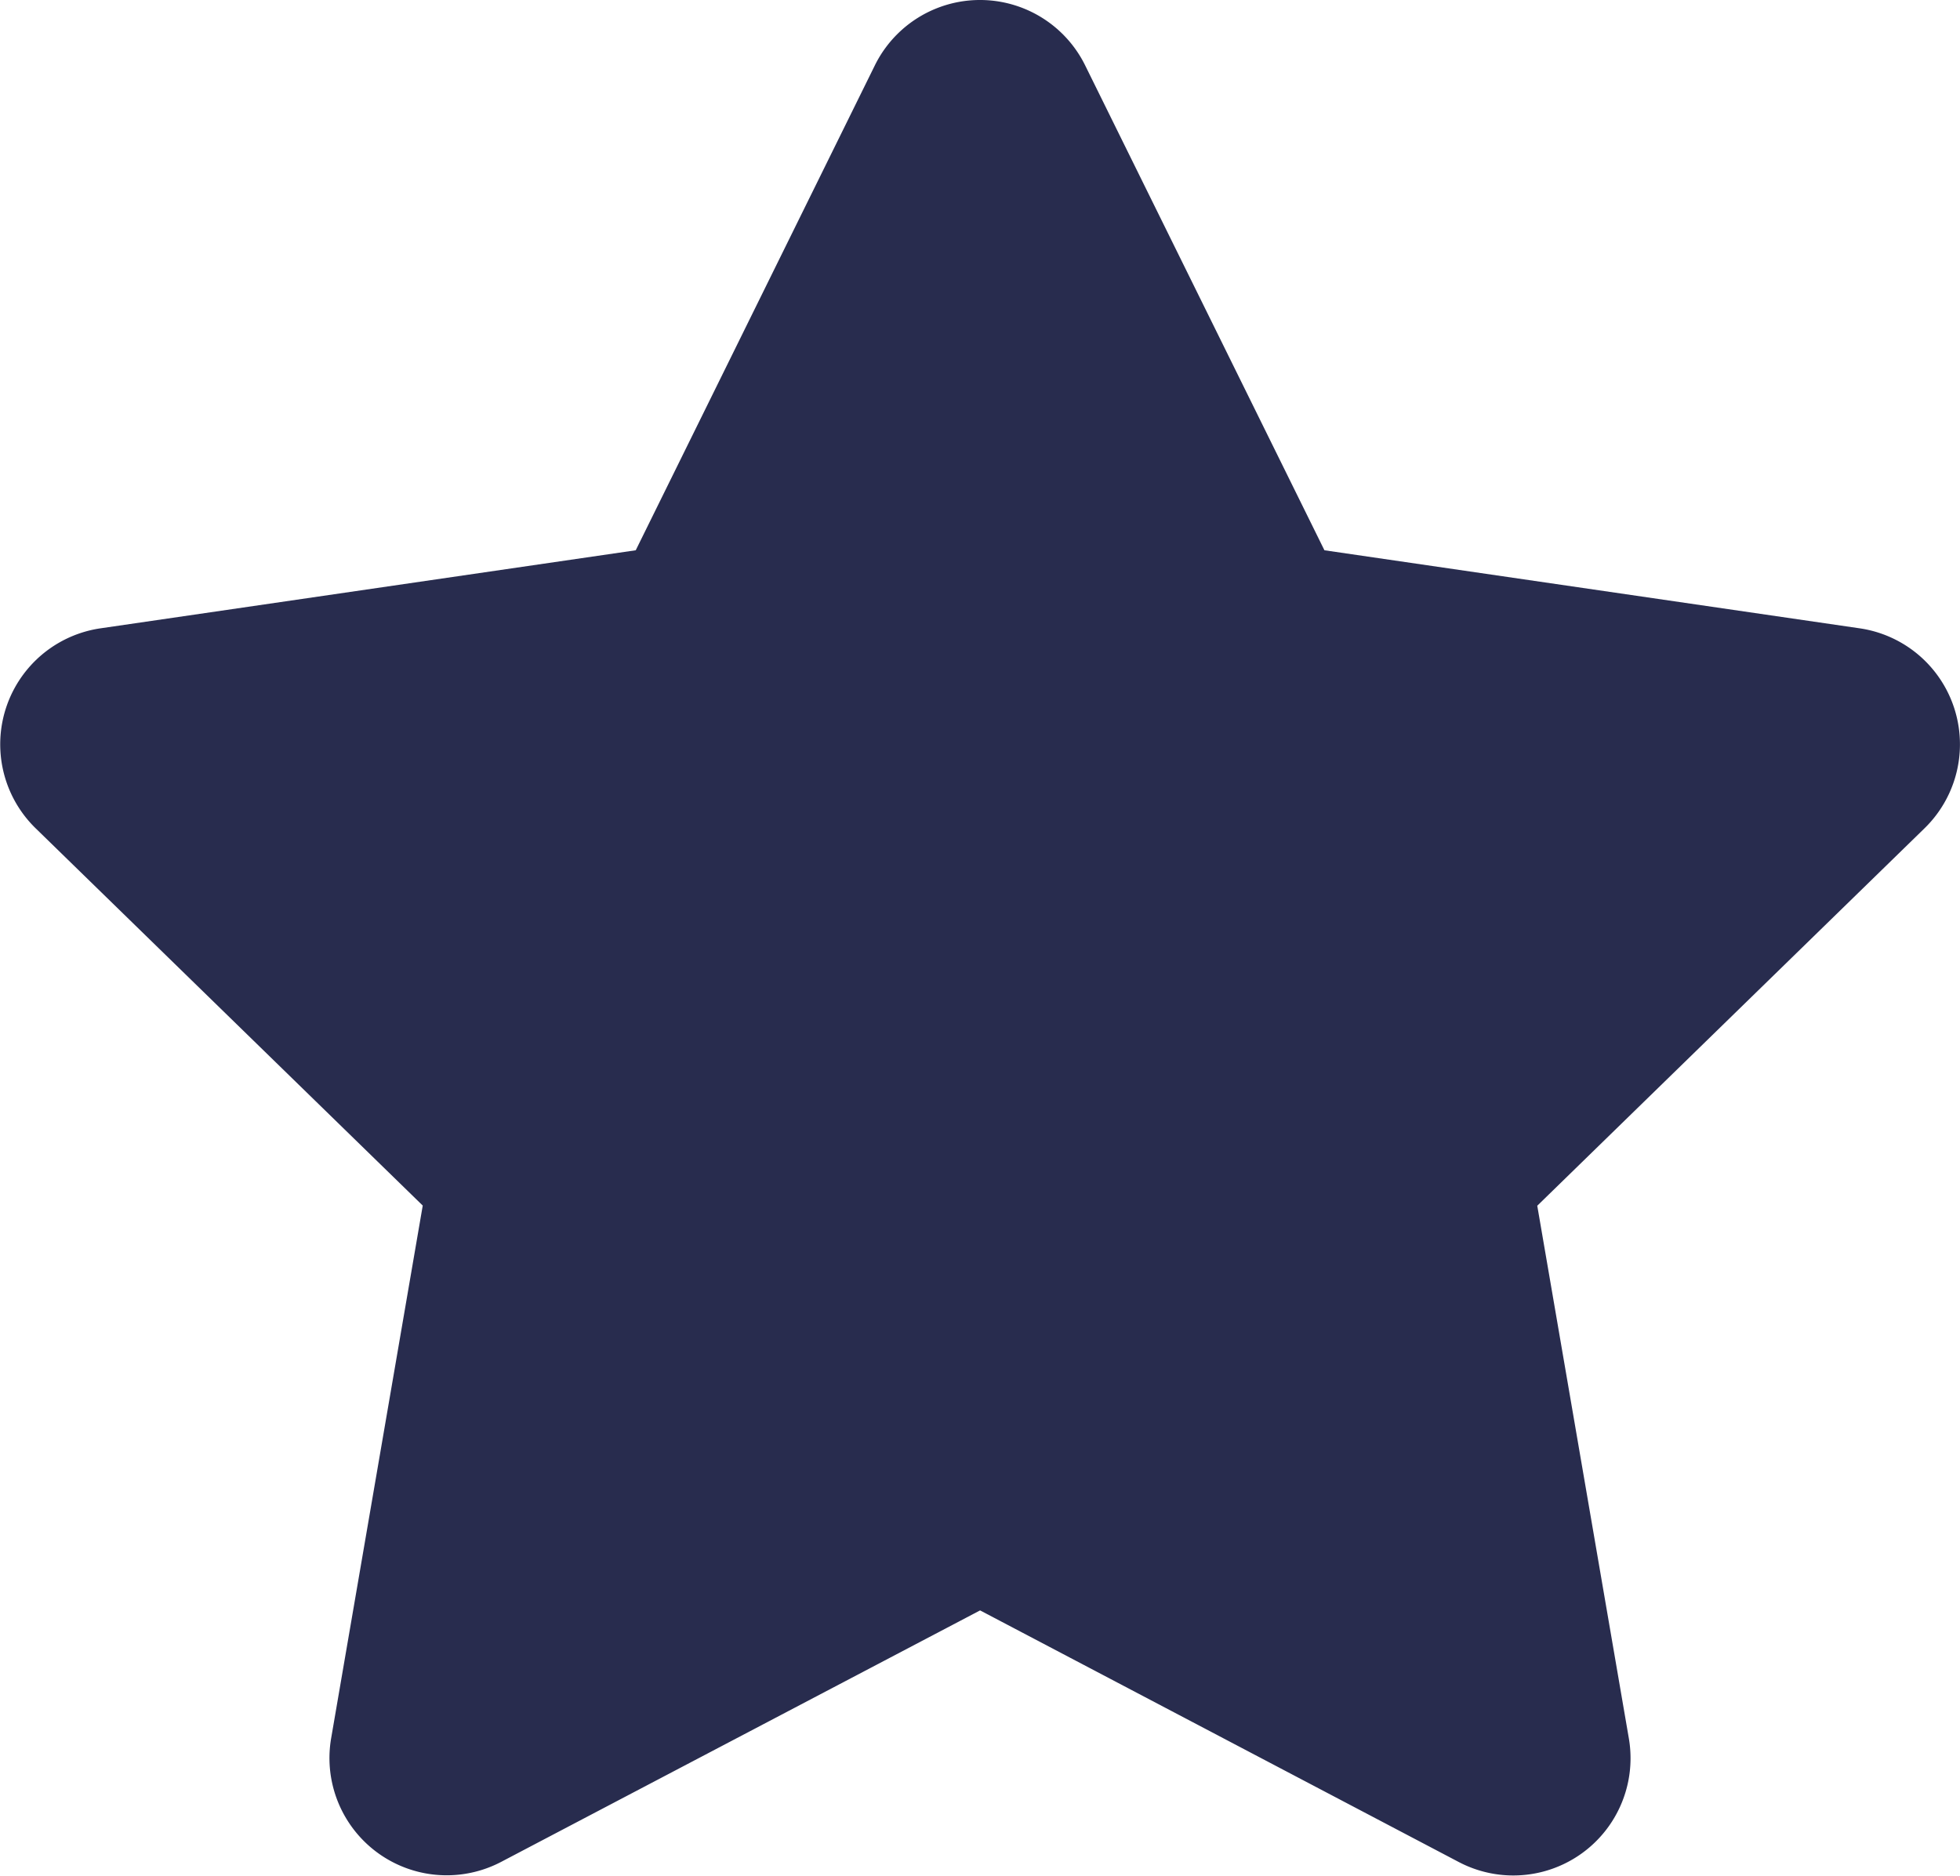 <svg xmlns="http://www.w3.org/2000/svg" width="11.401" height="10.912" viewBox="0 0 11.401 10.912">
  <path id="Icon_awesome-star" data-name="Icon awesome-star" d="M6.53.379,5.139,3.2l-3.113.454a.682.682,0,0,0-.377,1.164L3.9,7.012l-.533,3.1a.682.682,0,0,0,.989.718L7.142,9.367l2.785,1.464a.682.682,0,0,0,.989-.718l-.533-3.1,2.252-2.195a.682.682,0,0,0-.377-1.164L9.145,3.2,7.753.379a.682.682,0,0,0-1.223,0Z" transform="translate(-1.441 0.001)" fill="#282c4e"/>
</svg>

